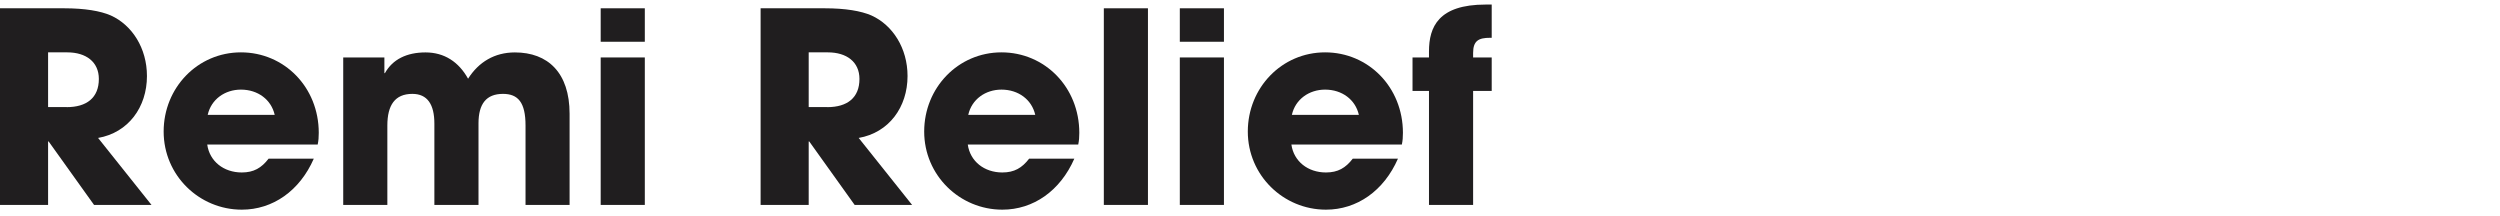 <svg width="335" height="29" viewBox="0 0 335 29" fill="none" xmlns="http://www.w3.org/2000/svg">
<g clip-path="url(#clip0_40_1834)">
<path d="M12.603 27.46L6.516 18.952H6.444V27.46H0V1.111H8.619C11.357 1.111 13.46 1.468 14.849 2.071C17.698 3.357 19.691 6.452 19.691 10.191C19.691 14.357 17.198 17.778 13.143 18.484L20.302 27.46H12.611H12.603ZM8.937 14.357C11.603 14.357 13.246 13.111 13.246 10.579C13.246 8.302 11.54 7.016 9.008 7.016H6.444V14.349H8.937V14.357Z" fill="#201E1F"/>
<path d="M27.77 19.373C28.087 21.619 29.976 23.111 32.397 23.111C34 23.111 35.032 22.508 35.992 21.262H42.048C40.159 25.571 36.563 28.095 32.397 28.095C26.698 28.095 21.929 23.5 21.929 17.627C21.929 11.754 26.484 7.016 32.286 7.016C38.087 7.016 42.714 11.682 42.714 17.802C42.714 18.373 42.682 18.833 42.571 19.365H27.762L27.77 19.373ZM36.809 15.389C36.349 13.357 34.563 12.008 32.286 12.008C30.151 12.008 28.302 13.294 27.833 15.389H36.802H36.809Z" fill="#201E1F"/>
<path d="M70.421 27.46V16.817C70.421 13.722 69.421 12.579 67.397 12.579C65.151 12.579 64.119 13.929 64.119 16.532V27.46H58.206V16.564C58.206 14 57.278 12.579 55.254 12.579C52.937 12.579 51.905 14.072 51.905 16.817V27.46H45.992V7.698H51.508V9.802H51.579C52.611 7.952 54.5 7.024 57.024 7.024C59.548 7.024 61.476 8.302 62.722 10.548C64.143 8.302 66.286 7.024 68.992 7.024C73.405 7.024 76.325 9.73 76.325 15.246V27.46H70.413H70.421Z" fill="#201E1F"/>
<path d="M80.492 5.595V1.111H86.405V5.595H80.492ZM80.492 27.452V7.698H86.405V27.46H80.492V27.452Z" fill="#201E1F"/>
<path d="M114.524 27.46L108.437 18.952H108.365V27.46H101.921V1.111H110.54C113.278 1.111 115.381 1.468 116.77 2.071C119.619 3.357 121.611 6.452 121.611 10.191C121.611 14.357 119.119 17.778 115.063 18.484L122.222 27.46H114.532H114.524ZM110.857 14.357C113.524 14.357 115.167 13.111 115.167 10.579C115.167 8.302 113.46 7.016 110.929 7.016H108.365V14.349H110.857V14.357Z" fill="#201E1F"/>
<path d="M129.683 19.373C130 21.619 131.889 23.111 134.31 23.111C135.913 23.111 136.944 22.508 137.905 21.262H143.96C142.071 25.571 138.476 28.095 134.31 28.095C128.611 28.095 123.841 23.5 123.841 17.627C123.841 11.754 128.397 7.016 134.198 7.016C140 7.016 144.627 11.682 144.627 17.802C144.627 18.373 144.595 18.833 144.484 19.365H129.675L129.683 19.373ZM138.722 15.389C138.262 13.357 136.476 12.008 134.198 12.008C132.063 12.008 130.214 13.294 129.746 15.389H138.722Z" fill="#201E1F"/>
<path d="M147.913 27.46V1.111H153.825V27.46H147.913Z" fill="#201E1F"/>
<path d="M158.095 5.595V1.111H164.008V5.595H158.095ZM158.095 27.452V7.698H164.008V27.46H158.095V27.452Z" fill="#201E1F"/>
<path d="M173.048 19.373C173.365 21.619 175.254 23.111 177.675 23.111C179.278 23.111 180.31 22.508 181.27 21.262H187.325C185.437 25.571 181.841 28.095 177.675 28.095C171.976 28.095 167.206 23.5 167.206 17.627C167.206 11.754 171.762 7.016 177.563 7.016C183.365 7.016 187.992 11.682 187.992 17.802C187.992 18.373 187.96 18.833 187.849 19.365H173.04L173.048 19.373ZM182.087 15.389C181.627 13.357 179.841 12.008 177.563 12.008C175.429 12.008 173.579 13.294 173.111 15.389H182.087Z" fill="#201E1F"/>
<path d="M191.484 27.46V12.182H189.278V7.698H191.484V6.881C191.484 3.603 192.762 0.611 199.071 0.611H199.889V5.064H199.675C198.143 5.064 197.397 5.452 197.397 7.095V7.698H199.889V12.182H197.397V27.46H191.484Z" fill="#201E1F"/>
</g>
<defs>
<clipPath id="clip0_40_1834">
<rect width="200" height="29" fill="white"/>
</clipPath>
</defs>
</svg>
